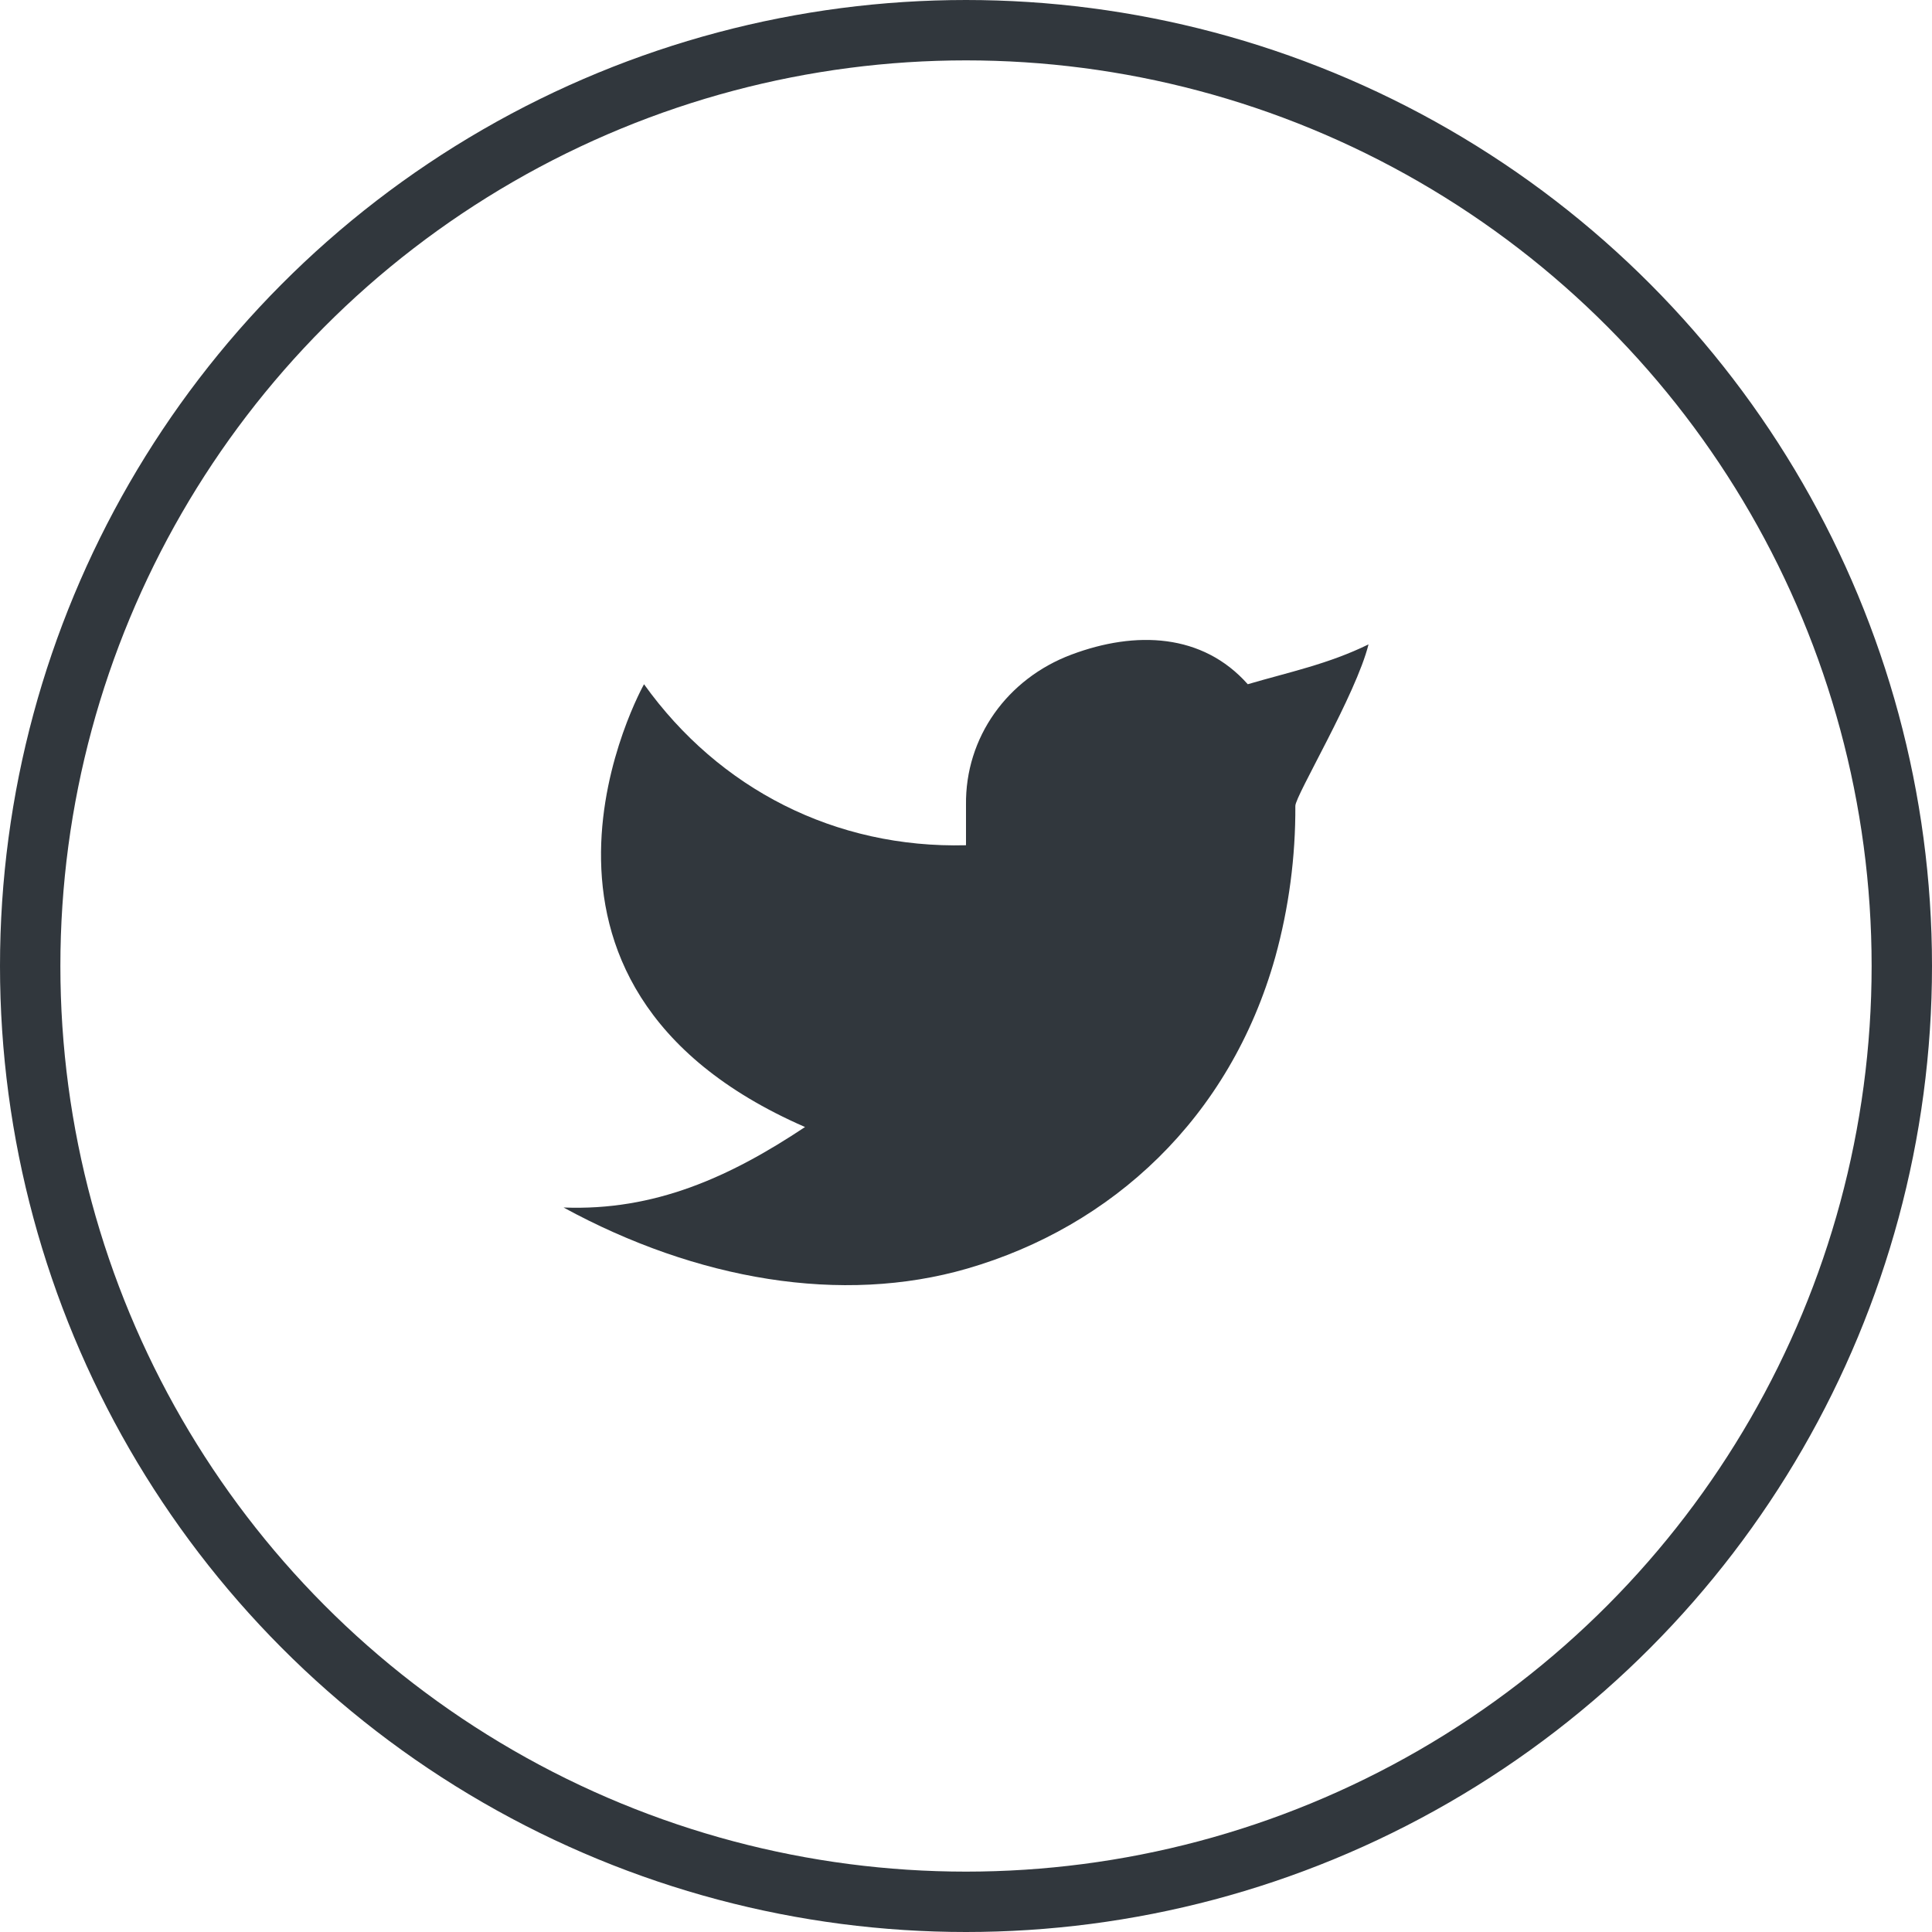 <svg width="32" height="32" viewBox="0 0 32 32" fill="none" xmlns="http://www.w3.org/2000/svg">
<circle cx="16" cy="16" r="15.5" stroke="#31373D"/>
<path d="M22.667 10.673C22 11 21.347 11.133 20.667 11.333C19.919 10.49 18.811 10.443 17.747 10.842C16.682 11.241 15.985 12.215 16 13.333V14C13.837 14.055 11.91 13.07 10.667 11.333C10.667 11.333 7.879 16.289 13.334 18.667C12.085 19.498 10.841 20.059 9.334 20C11.539 21.202 13.942 21.615 16.023 21.011C18.41 20.318 20.371 18.529 21.123 15.85C21.348 15.035 21.459 14.193 21.455 13.348C21.453 13.182 22.462 11.5 22.667 10.673V10.673Z" fill="#31373D"/>
</svg>
